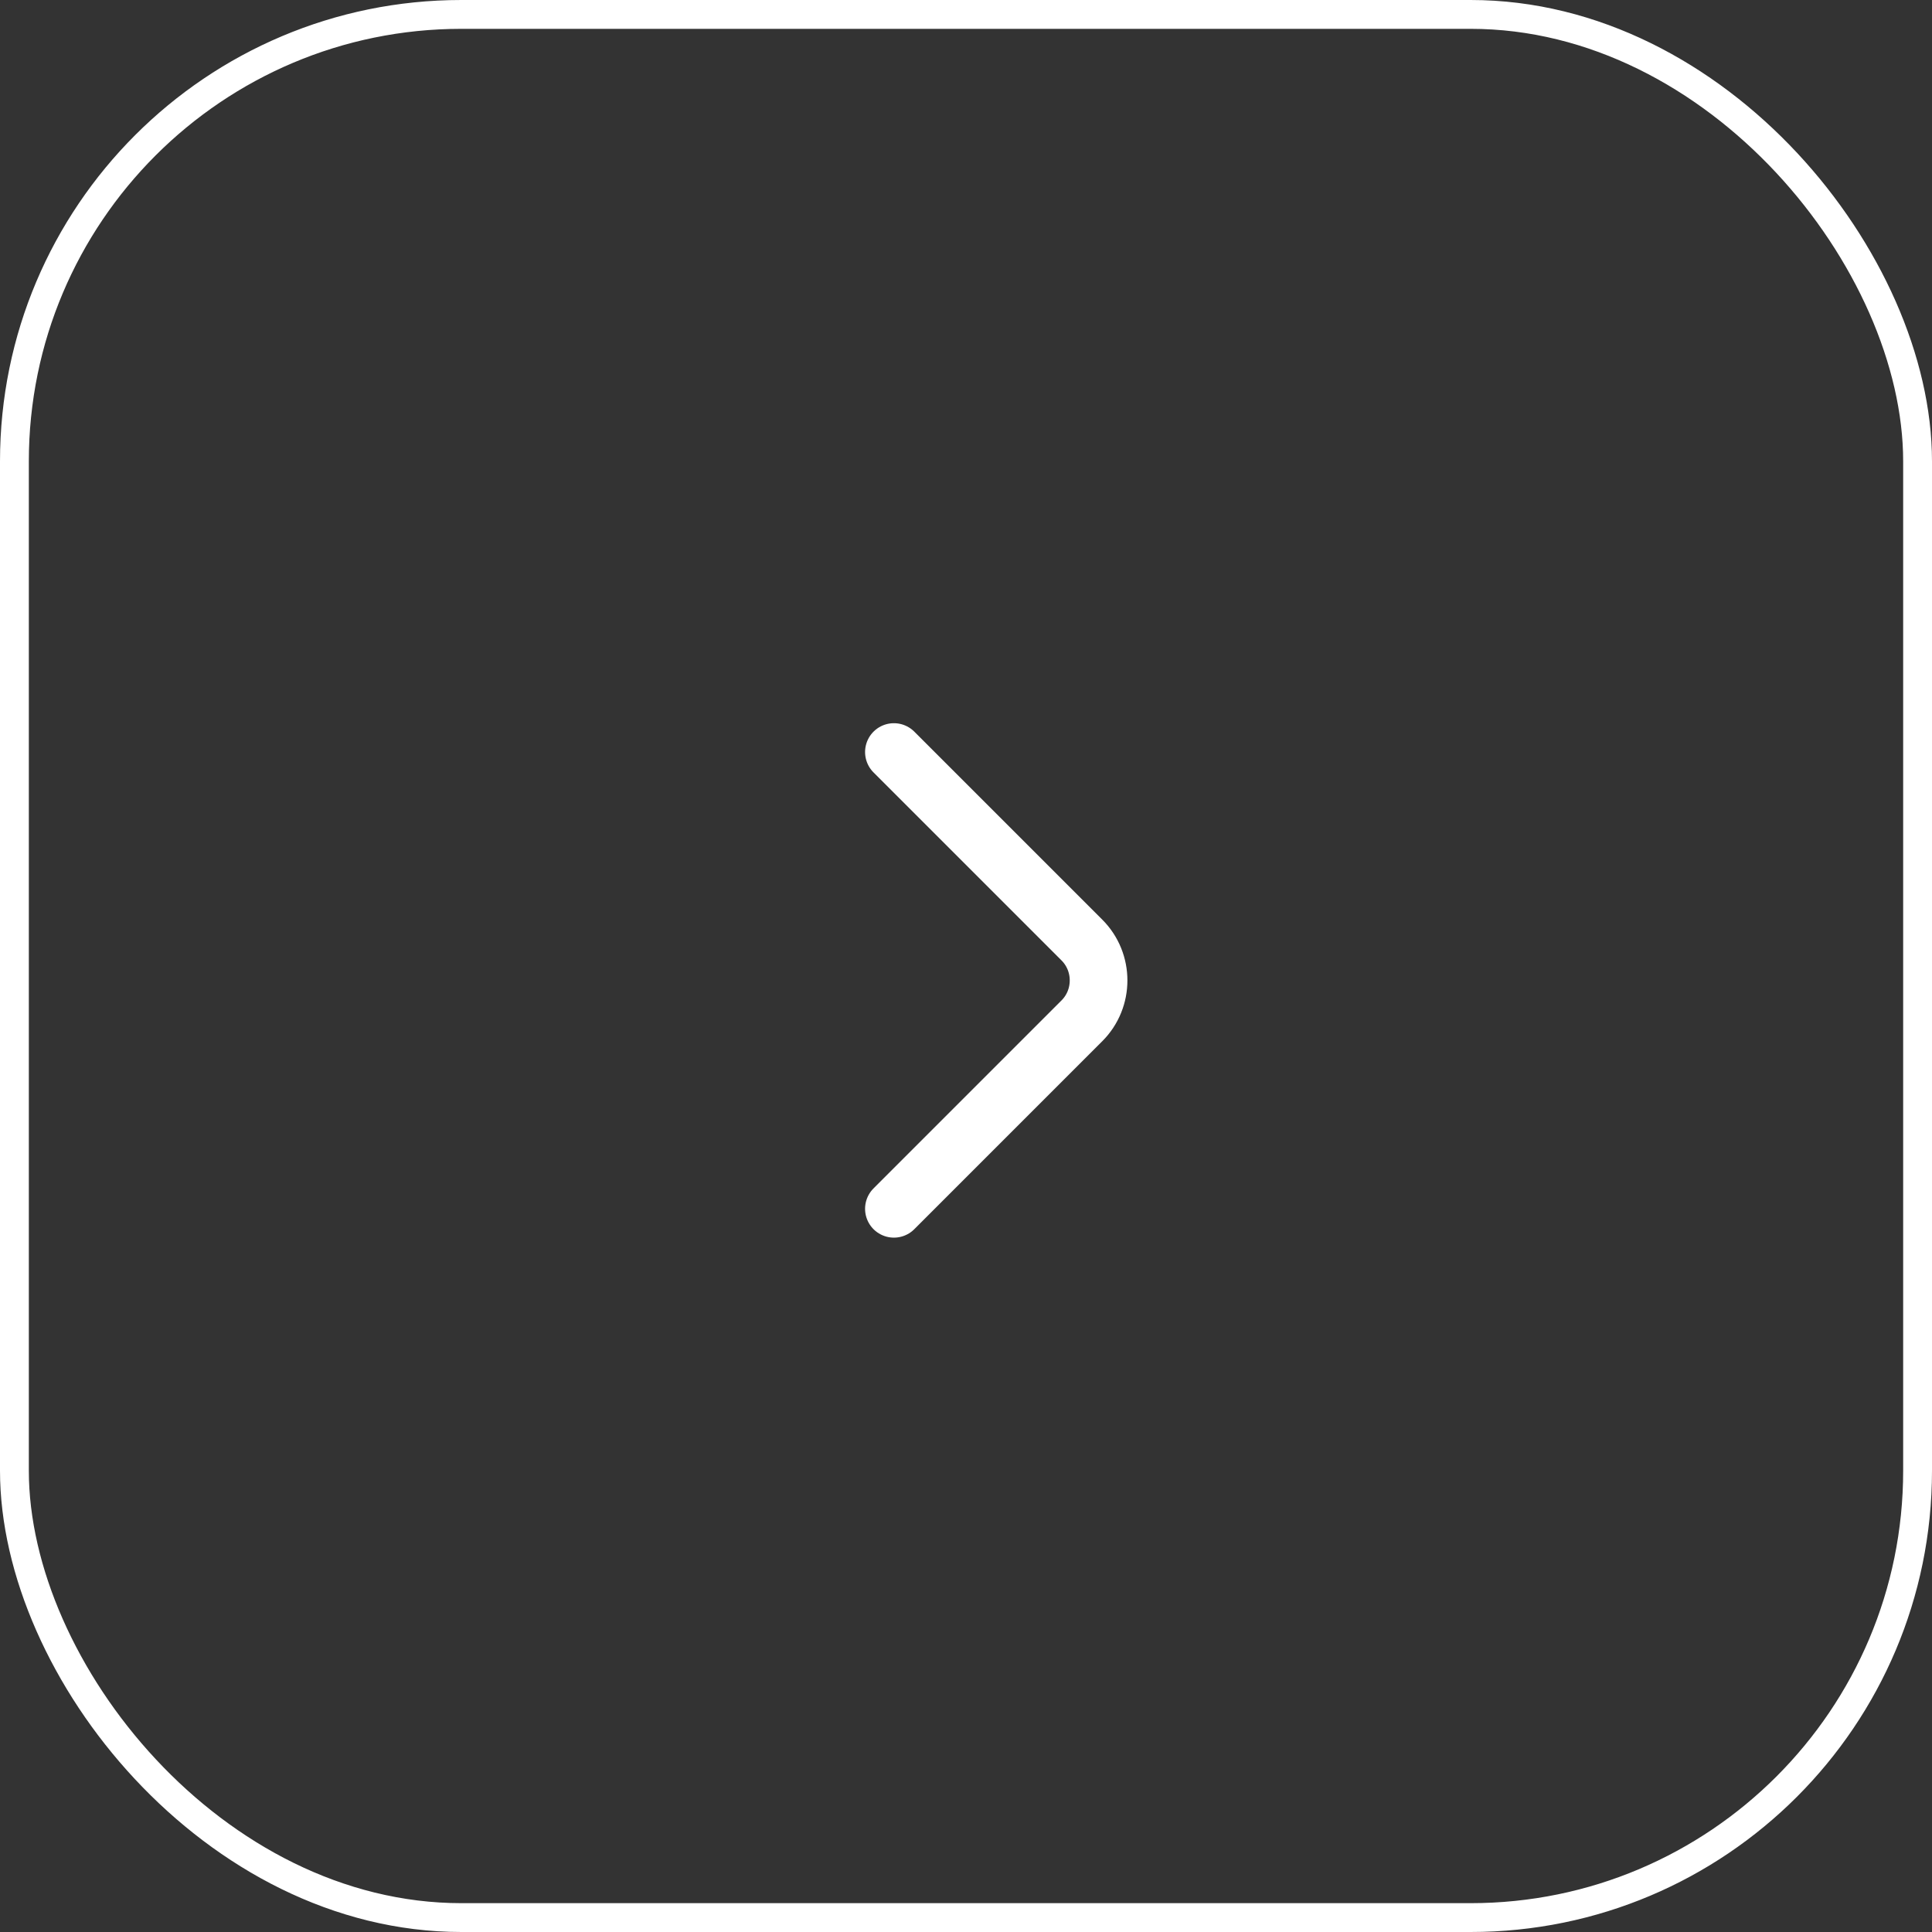 <svg width="67" height="67" viewBox="0 0 67 67" fill="none" xmlns="http://www.w3.org/2000/svg">
<rect x="0" y="0" width="67" height="67" fill="#333333" stroke="none"/>
<rect x="0.5" y="0.5" width="66" height="66" rx="15.5" stroke="white"/>
<path d="M31 26.08L37.52 32.6C38.29 33.37 38.29 34.63 37.52 35.4L31 41.92" stroke="white" stroke-width="2" stroke-miterlimit="10" stroke-linecap="round" stroke-linejoin="round"/>
</svg>
